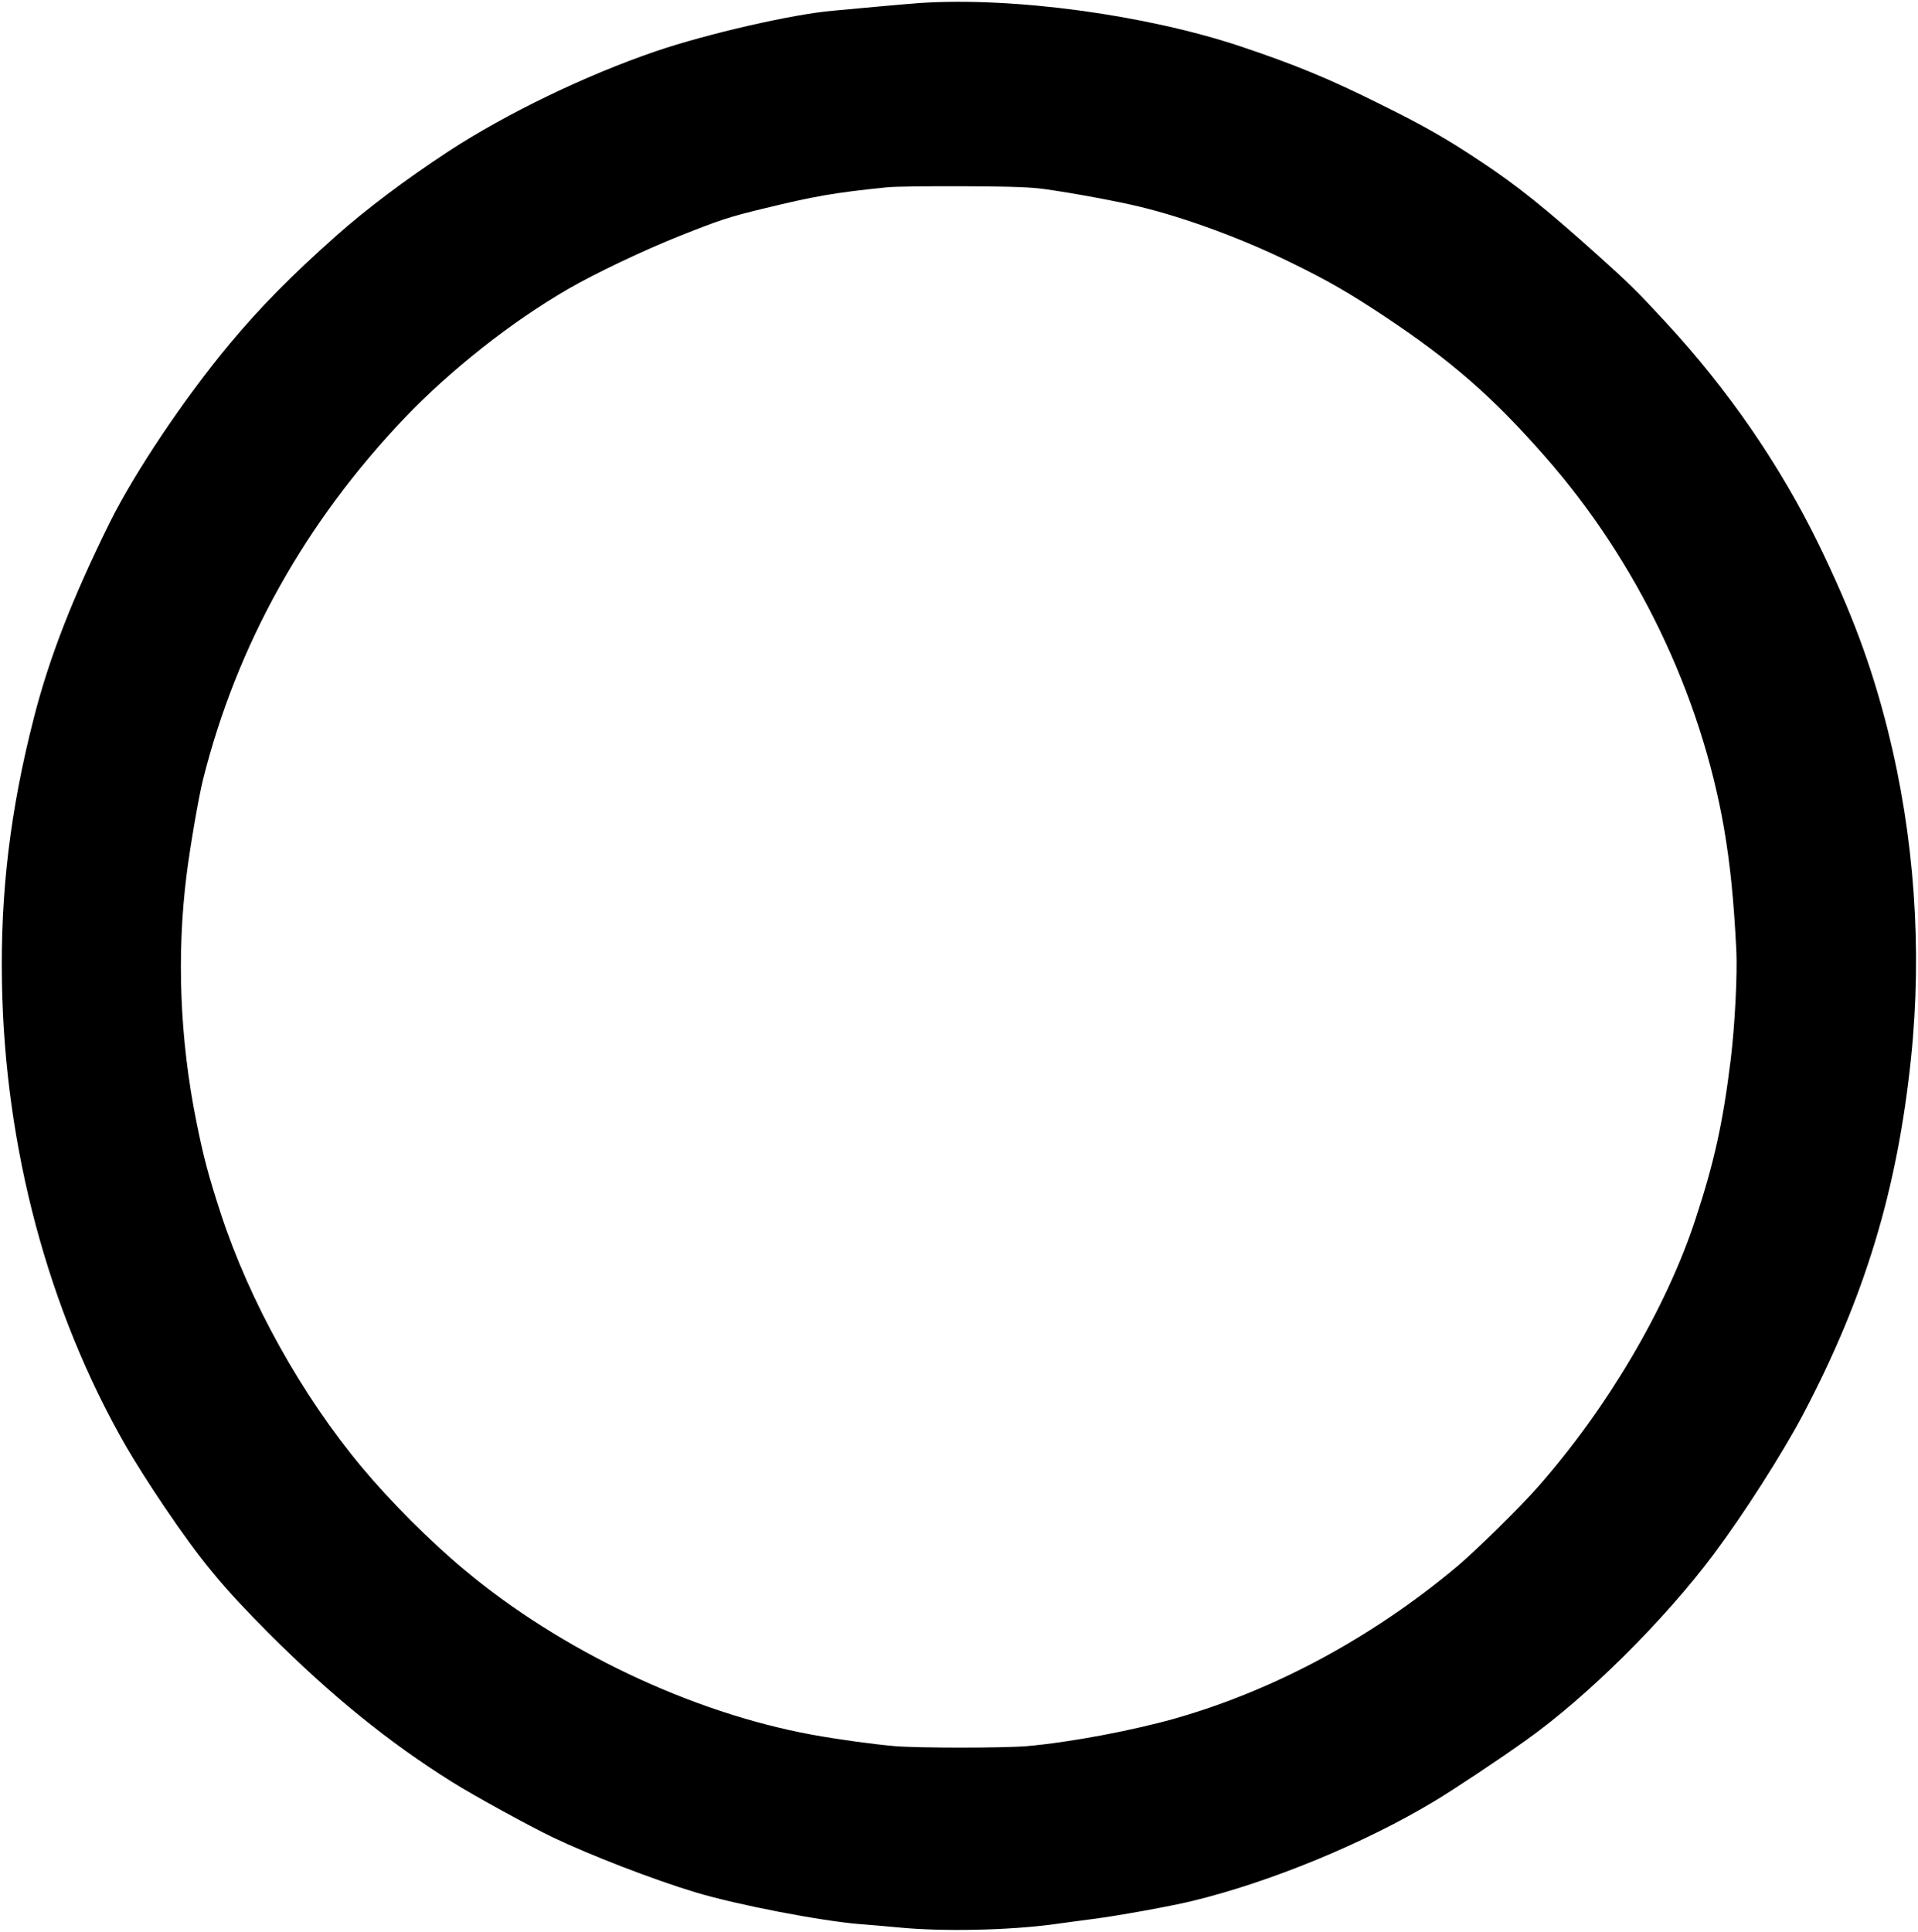 <?xml version="1.0" standalone="no"?>
<!DOCTYPE svg PUBLIC "-//W3C//DTD SVG 20010904//EN"
 "http://www.w3.org/TR/2001/REC-SVG-20010904/DTD/svg10.dtd">
<svg version="1.0" xmlns="http://www.w3.org/2000/svg"
 width="1271pt" height="1280pt" viewBox="0 0 1271 1280"
 preserveAspectRatio="xMidYMid meet">
<g transform="translate(0,1280) scale(0.1,-0.1)"
fill="#000000" stroke="none">
<path d="M6094 12780 c-61 -5 -187 -15 -280 -24 -93 -9 -225 -21 -294 -27
-267 -23 -831 -152 -1172 -268 -469 -160 -992 -413 -1378 -665 -284 -187 -543
-381 -745 -561 -296 -263 -502 -472 -706 -717 -298 -358 -626 -847 -792 -1181
-246 -498 -400 -893 -502 -1291 -157 -612 -223 -1159 -212 -1759 19 -1095 307
-2172 820 -3067 52 -91 167 -273 257 -405 242 -357 384 -529 690 -836 414
-414 795 -723 1218 -988 144 -90 512 -292 667 -366 244 -117 671 -282 945
-364 272 -82 830 -190 1095 -211 77 -6 187 -15 245 -21 294 -29 732 -20 1035
21 77 11 194 26 260 35 151 19 519 85 656 119 513 124 1141 382 1604 661 135
81 419 270 610 406 404 287 916 795 1242 1232 199 266 456 668 592 926 409
777 624 1486 715 2361 75 723 22 1470 -154 2171 -108 430 -240 783 -459 1234
-256 524 -597 1020 -1011 1468 -191 207 -244 259 -460 453 -339 304 -528 456
-775 619 -218 145 -364 229 -655 373 -343 171 -564 262 -930 385 -631 210
-1507 328 -2126 287z m836 -1234 c184 -26 482 -81 628 -117 304 -74 680 -213
997 -369 248 -121 391 -204 624 -359 440 -293 710 -528 1062 -929 607 -691
1029 -1569 1184 -2463 41 -241 64 -471 81 -804 8 -161 -10 -505 -37 -725 -52
-422 -109 -680 -234 -1060 -193 -588 -585 -1253 -1046 -1775 -114 -130 -410
-420 -529 -521 -559 -469 -1204 -818 -1860 -1007 -289 -83 -709 -162 -995
-187 -153 -13 -724 -13 -875 0 -149 13 -380 45 -550 76 -800 147 -1665 558
-2306 1095 -219 182 -492 456 -673 673 -402 481 -746 1100 -938 1685 -82 253
-114 371 -163 616 -108 540 -130 1097 -64 1625 23 185 80 516 109 633 224 894
676 1705 1336 2397 303 318 710 639 1084 855 181 105 506 259 740 352 266 106
331 127 555 181 336 82 473 106 820 141 47 5 274 8 505 7 337 -2 445 -6 545
-20z"/>
</g>
</svg>
